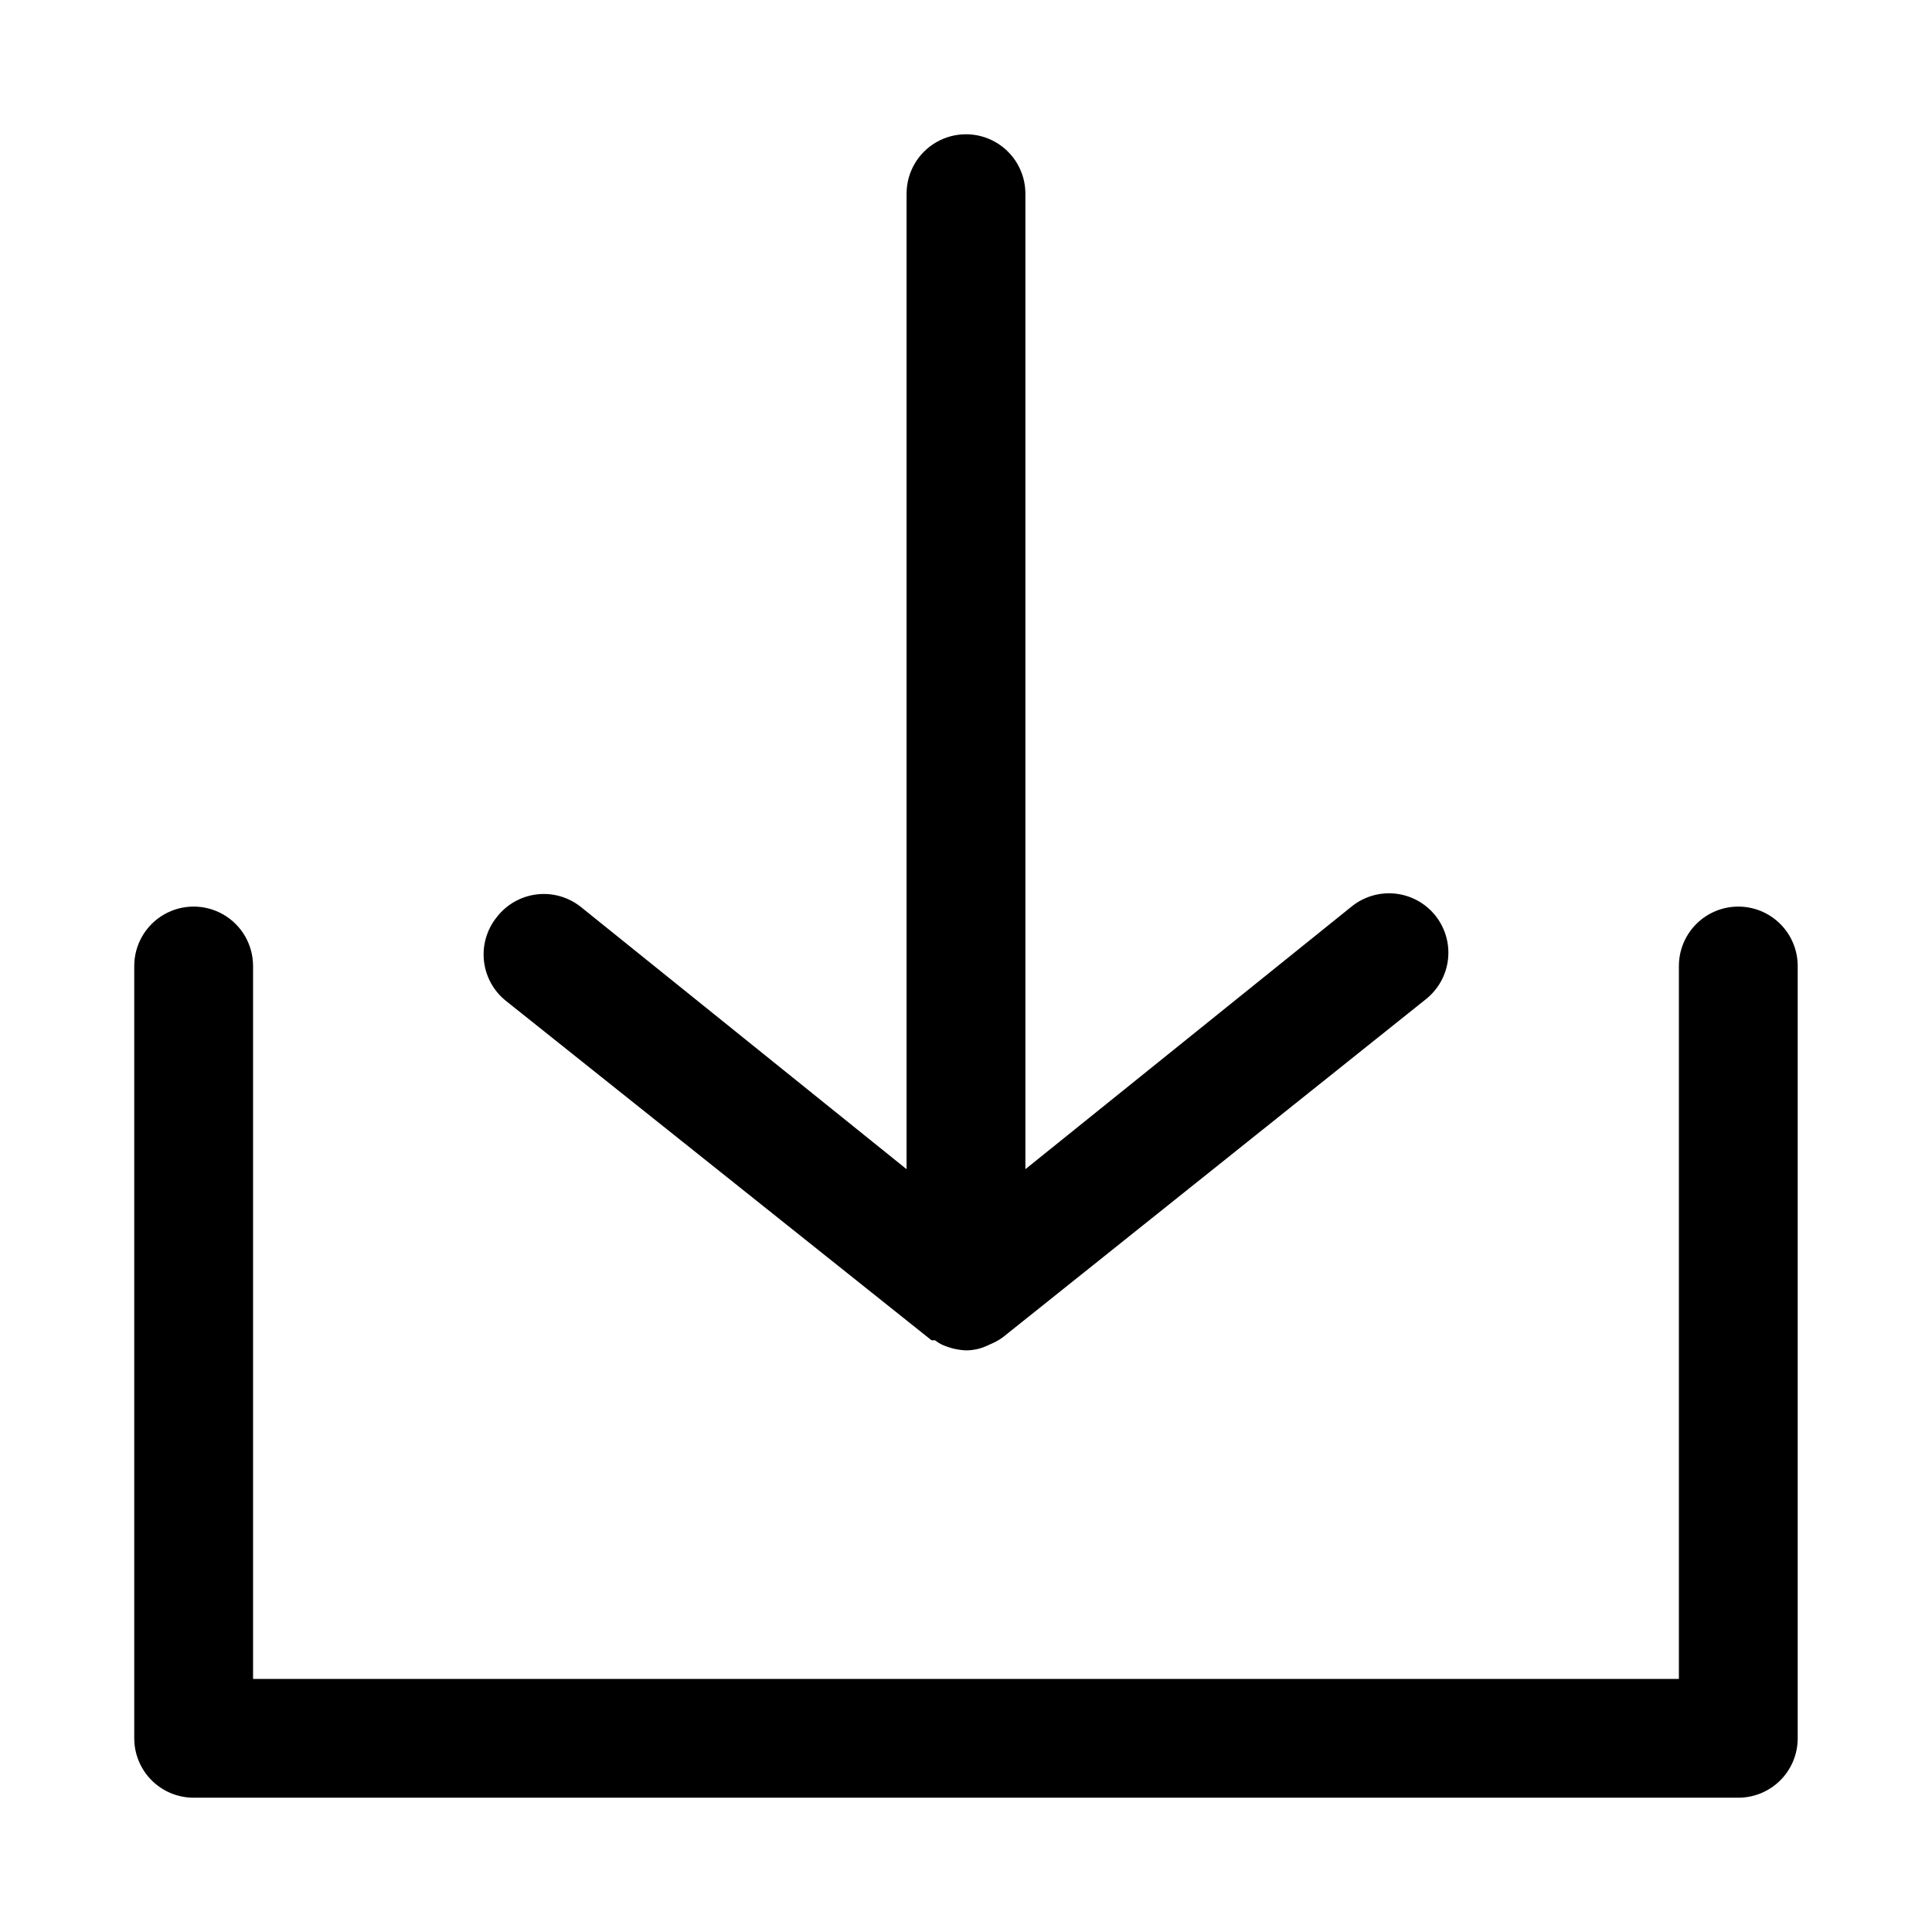<?xml version="1.0" encoding="UTF-8"?>
<!-- Uploaded to: SVG Repo, www.svgrepo.com, Generator: SVG Repo Mixer Tools -->
<svg fill="#000000" width="800px" height="800px" version="1.1" viewBox="144 144 512 512" xmlns="http://www.w3.org/2000/svg">
 <path d="m278.14 409.29c-3.293-2.602-5.406-6.41-5.879-10.578-0.473-4.168 0.734-8.352 3.359-11.621 2.555-3.34 6.34-5.516 10.508-6.051 4.168-0.531 8.379 0.625 11.691 3.215l86.434 69.59v-258.52c0-5.625 3-10.82 7.871-13.633s10.875-2.812 15.746 0 7.871 8.008 7.871 13.633v258.52l86.434-69.59c3.254-2.641 7.426-3.875 11.594-3.434 4.164 0.445 7.984 2.527 10.605 5.797 2.625 3.269 3.836 7.457 3.363 11.621-0.473 4.168-2.59 7.977-5.879 10.578l-112.1 89.582c-0.648 0.477-1.332 0.898-2.047 1.262l-1.73 0.789-0.004-0.004c-1.855 0.93-3.906 1.414-5.981 1.418-2.117-0.094-4.199-0.574-6.141-1.418-0.738-0.324-1.426-0.75-2.047-1.258h-0.945zm326.53-25.035c-4.176 0-8.18 1.66-11.133 4.613-2.953 2.953-4.613 6.957-4.613 11.133v188.93h-377.86v-188.93c0-5.625-3-10.824-7.871-13.637-4.871-2.812-10.875-2.812-15.746 0s-7.871 8.012-7.871 13.637v204.67c0 4.176 1.66 8.18 4.609 11.133 2.953 2.953 6.957 4.609 11.133 4.609h409.35c4.176 0 8.18-1.656 11.133-4.609 2.953-2.953 4.609-6.957 4.609-11.133v-204.67c0-4.176-1.656-8.18-4.609-11.133-2.953-2.953-6.957-4.613-11.133-4.613z"/>
</svg>